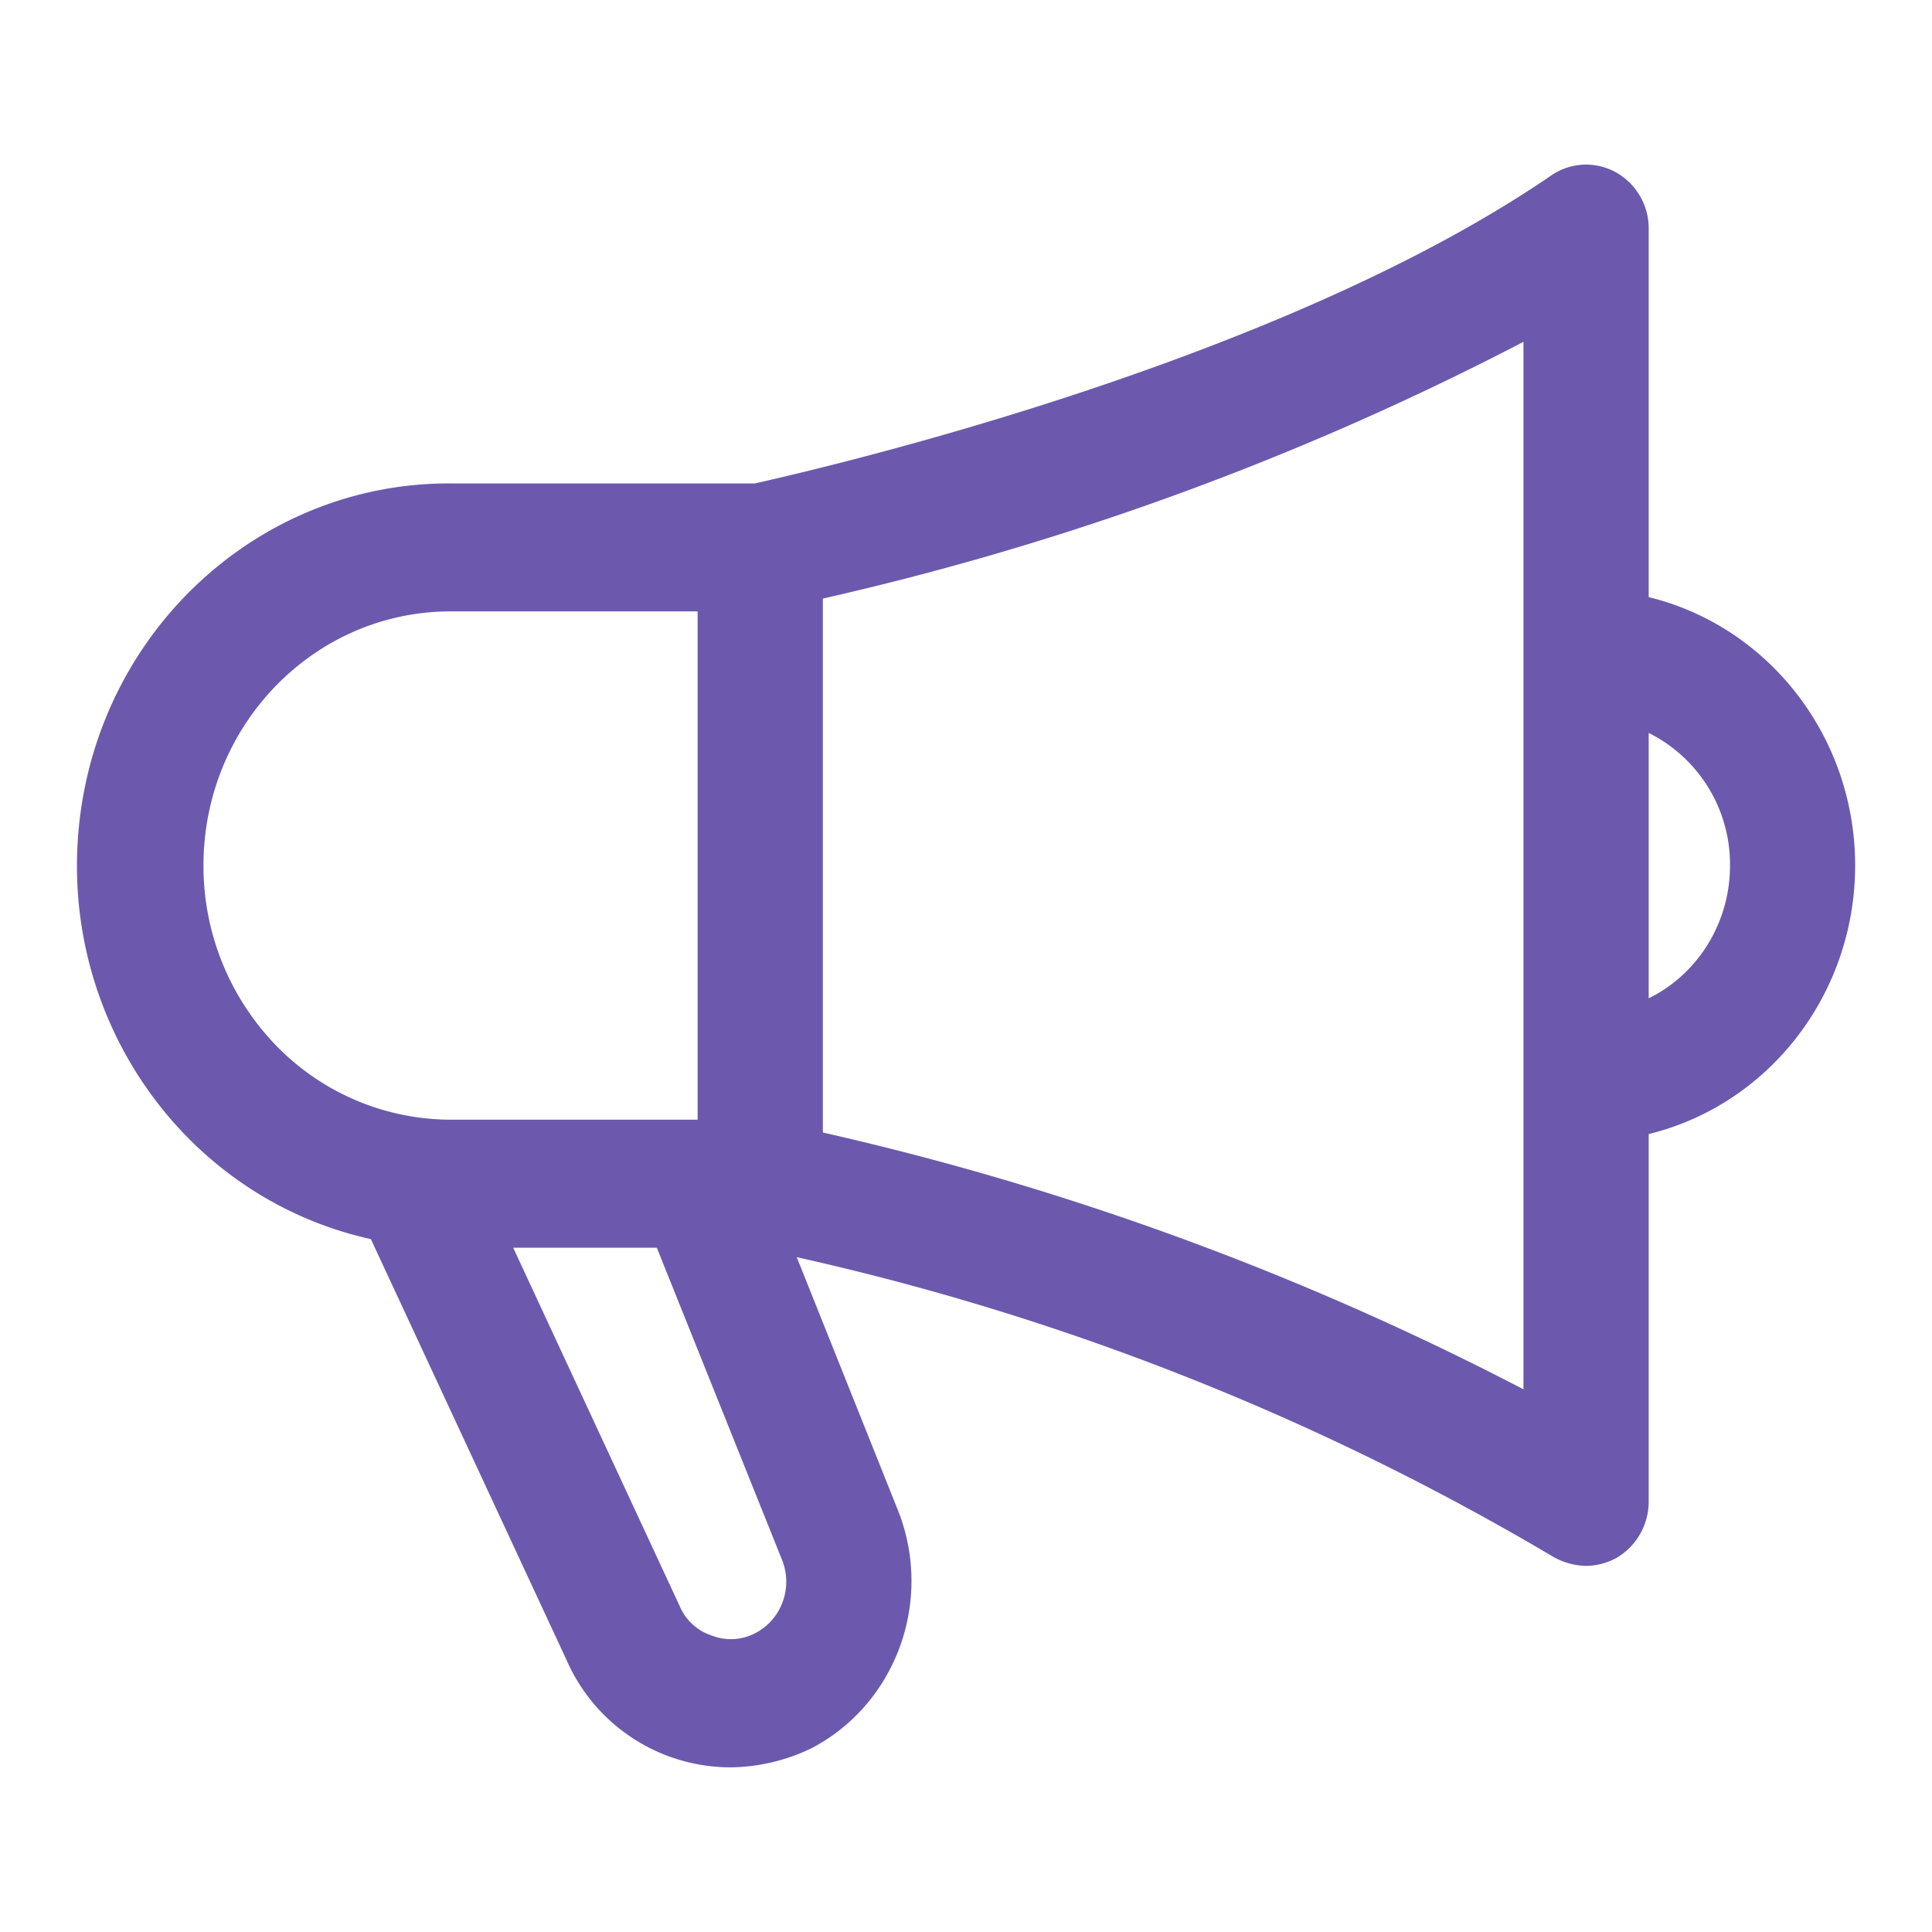 <svg xmlns="http://www.w3.org/2000/svg" width="22" height="22">
    <path fill="#6C59AD" stroke="#6C59AD" stroke-width=".25" d="M21 9.856c0-1.434-.983-2.67-2.351-2.957V2.61a.607.607 0 0 0-.31-.539.575.575 0 0 0-.607.032C14.558 4.277 9.304 5.473 8.61 5.63H5.13C3.016 5.62 1.238 7.263 1.023 9.425c-.216 2.163 1.2 4.14 3.274 4.573h.012l2.257 4.855A1.915 1.915 0 0 0 8.316 20c.301-.003.598-.073.87-.205.9-.472 1.303-1.571.929-2.536l-1.246-3.116a29.598 29.598 0 0 1 8.863 3.466c.1.061.213.094.33.097a.613.613 0 0 0 .281-.073.618.618 0 0 0 .306-.531v-4.288c1.368-.287 2.35-1.523 2.351-2.958Zm-18.808 0c0-1.667 1.316-3.019 2.939-3.019h2.938v6.038H5.131a2.9 2.9 0 0 1-2.078-.884 3.061 3.061 0 0 1-.861-2.135Zm6.83 7.862c.15.377-.01.809-.365.99a.717.717 0 0 1-.588.036.722.722 0 0 1-.446-.41l-1.975-4.251h1.916l1.458 3.635Zm8.451-1.691a33.003 33.003 0 0 0-8.228-3.031v-6.28a33.003 33.003 0 0 0 8.228-3.03v12.341Zm1.176-4.468V8.156a1.798 1.798 0 0 1 1.176 1.7c0 .766-.472 1.449-1.176 1.7v.003Z"/>
</svg>
